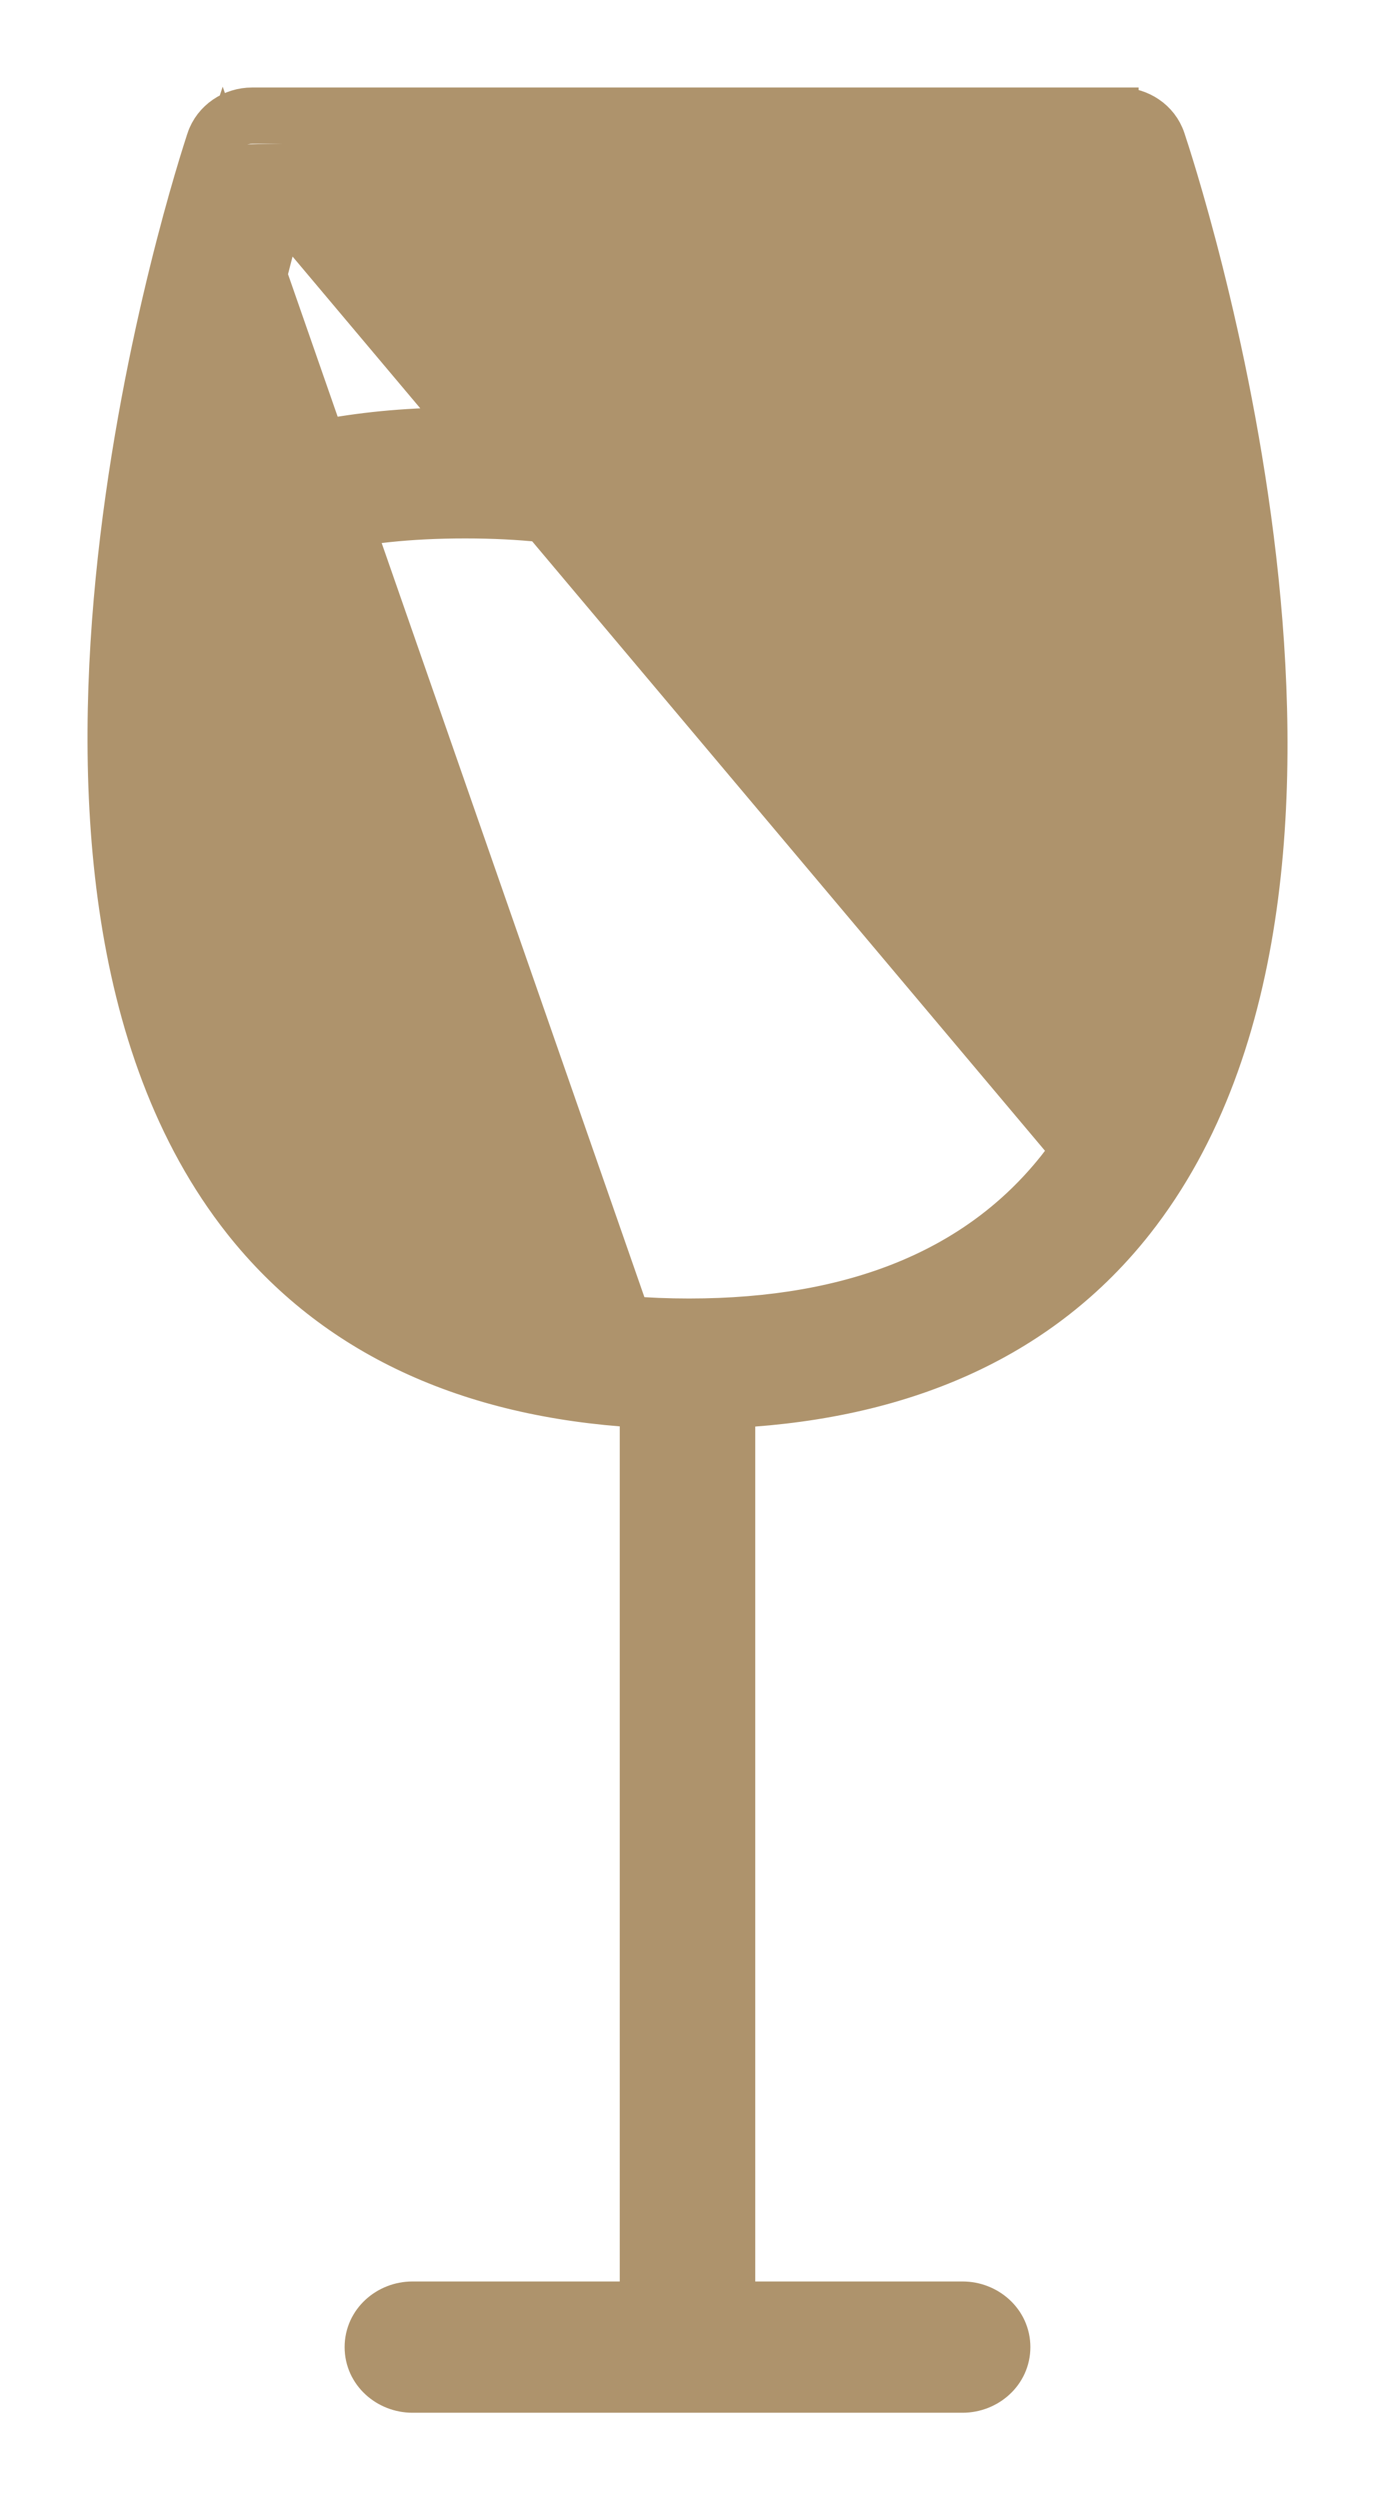 <svg width="11" height="20" viewBox="0 0 11 20" fill="none" xmlns="http://www.w3.org/2000/svg">
<path d="M1.785 1.159C1.817 1.065 1.91 1 2.016 1H8.959M1.785 1.159L8.962 9.688C11.111 6.961 9.27 1.393 9.19 1.157C9.159 1.064 9.065 1 8.96 1L8.959 1M1.785 1.159C1.707 1.394 -0.104 6.958 2.055 9.685C2.774 10.594 3.854 11.074 5.258 11.127L1.785 1.159ZM8.959 1V0.999V0.85H8.925M8.959 1L8.895 0.865L8.895 0.865L8.925 0.85M8.925 0.85H2.016C1.852 0.85 1.697 0.951 1.643 1.111L1.643 1.112C1.602 1.234 1.126 2.695 0.932 4.471C0.739 6.238 0.818 8.365 1.937 9.779C2.665 10.697 3.74 11.189 5.108 11.27V18.4H3.299C3.093 18.4 2.907 18.558 2.907 18.775C2.907 18.992 3.093 19.15 3.299 19.15H7.701C7.907 19.15 8.093 18.992 8.093 18.775C8.093 18.558 7.907 18.4 7.701 18.4H5.892V11.271C7.271 11.195 8.352 10.703 9.08 9.78L9.08 9.78C10.194 8.367 10.263 6.239 10.061 4.471C9.857 2.694 9.373 1.232 9.332 1.109L9.332 1.109C9.278 0.949 9.124 0.85 8.96 0.85H8.926L8.925 0.85ZM3.722 3.408C2.857 3.408 2.309 3.547 1.835 3.707C1.99 2.764 2.197 1.986 2.31 1.6H8.667C8.793 2.025 9.037 2.927 9.2 4.003C8.865 4.099 8.454 4.177 7.839 4.177C6.922 4.177 6.441 4.004 5.919 3.816L5.918 3.816L5.918 3.816C5.365 3.617 4.78 3.408 3.722 3.408ZM1.799 4.519L1.799 4.518C2.322 4.33 2.802 4.157 3.721 4.157C4.638 4.157 5.118 4.33 5.64 4.517L5.642 4.518C6.196 4.717 6.78 4.926 7.839 4.926C8.467 4.926 8.928 4.851 9.295 4.756C9.373 5.537 9.392 6.362 9.287 7.138C9.174 7.973 8.919 8.739 8.454 9.329L8.443 9.343C7.816 10.128 6.84 10.537 5.512 10.537C4.175 10.537 3.192 10.122 2.561 9.326C2.082 8.72 1.823 7.93 1.71 7.072C1.601 6.245 1.63 5.366 1.72 4.547L1.799 4.519Z" fill="#AE936C" stroke="#AE936C" stroke-width="0.3"/>
</svg>
